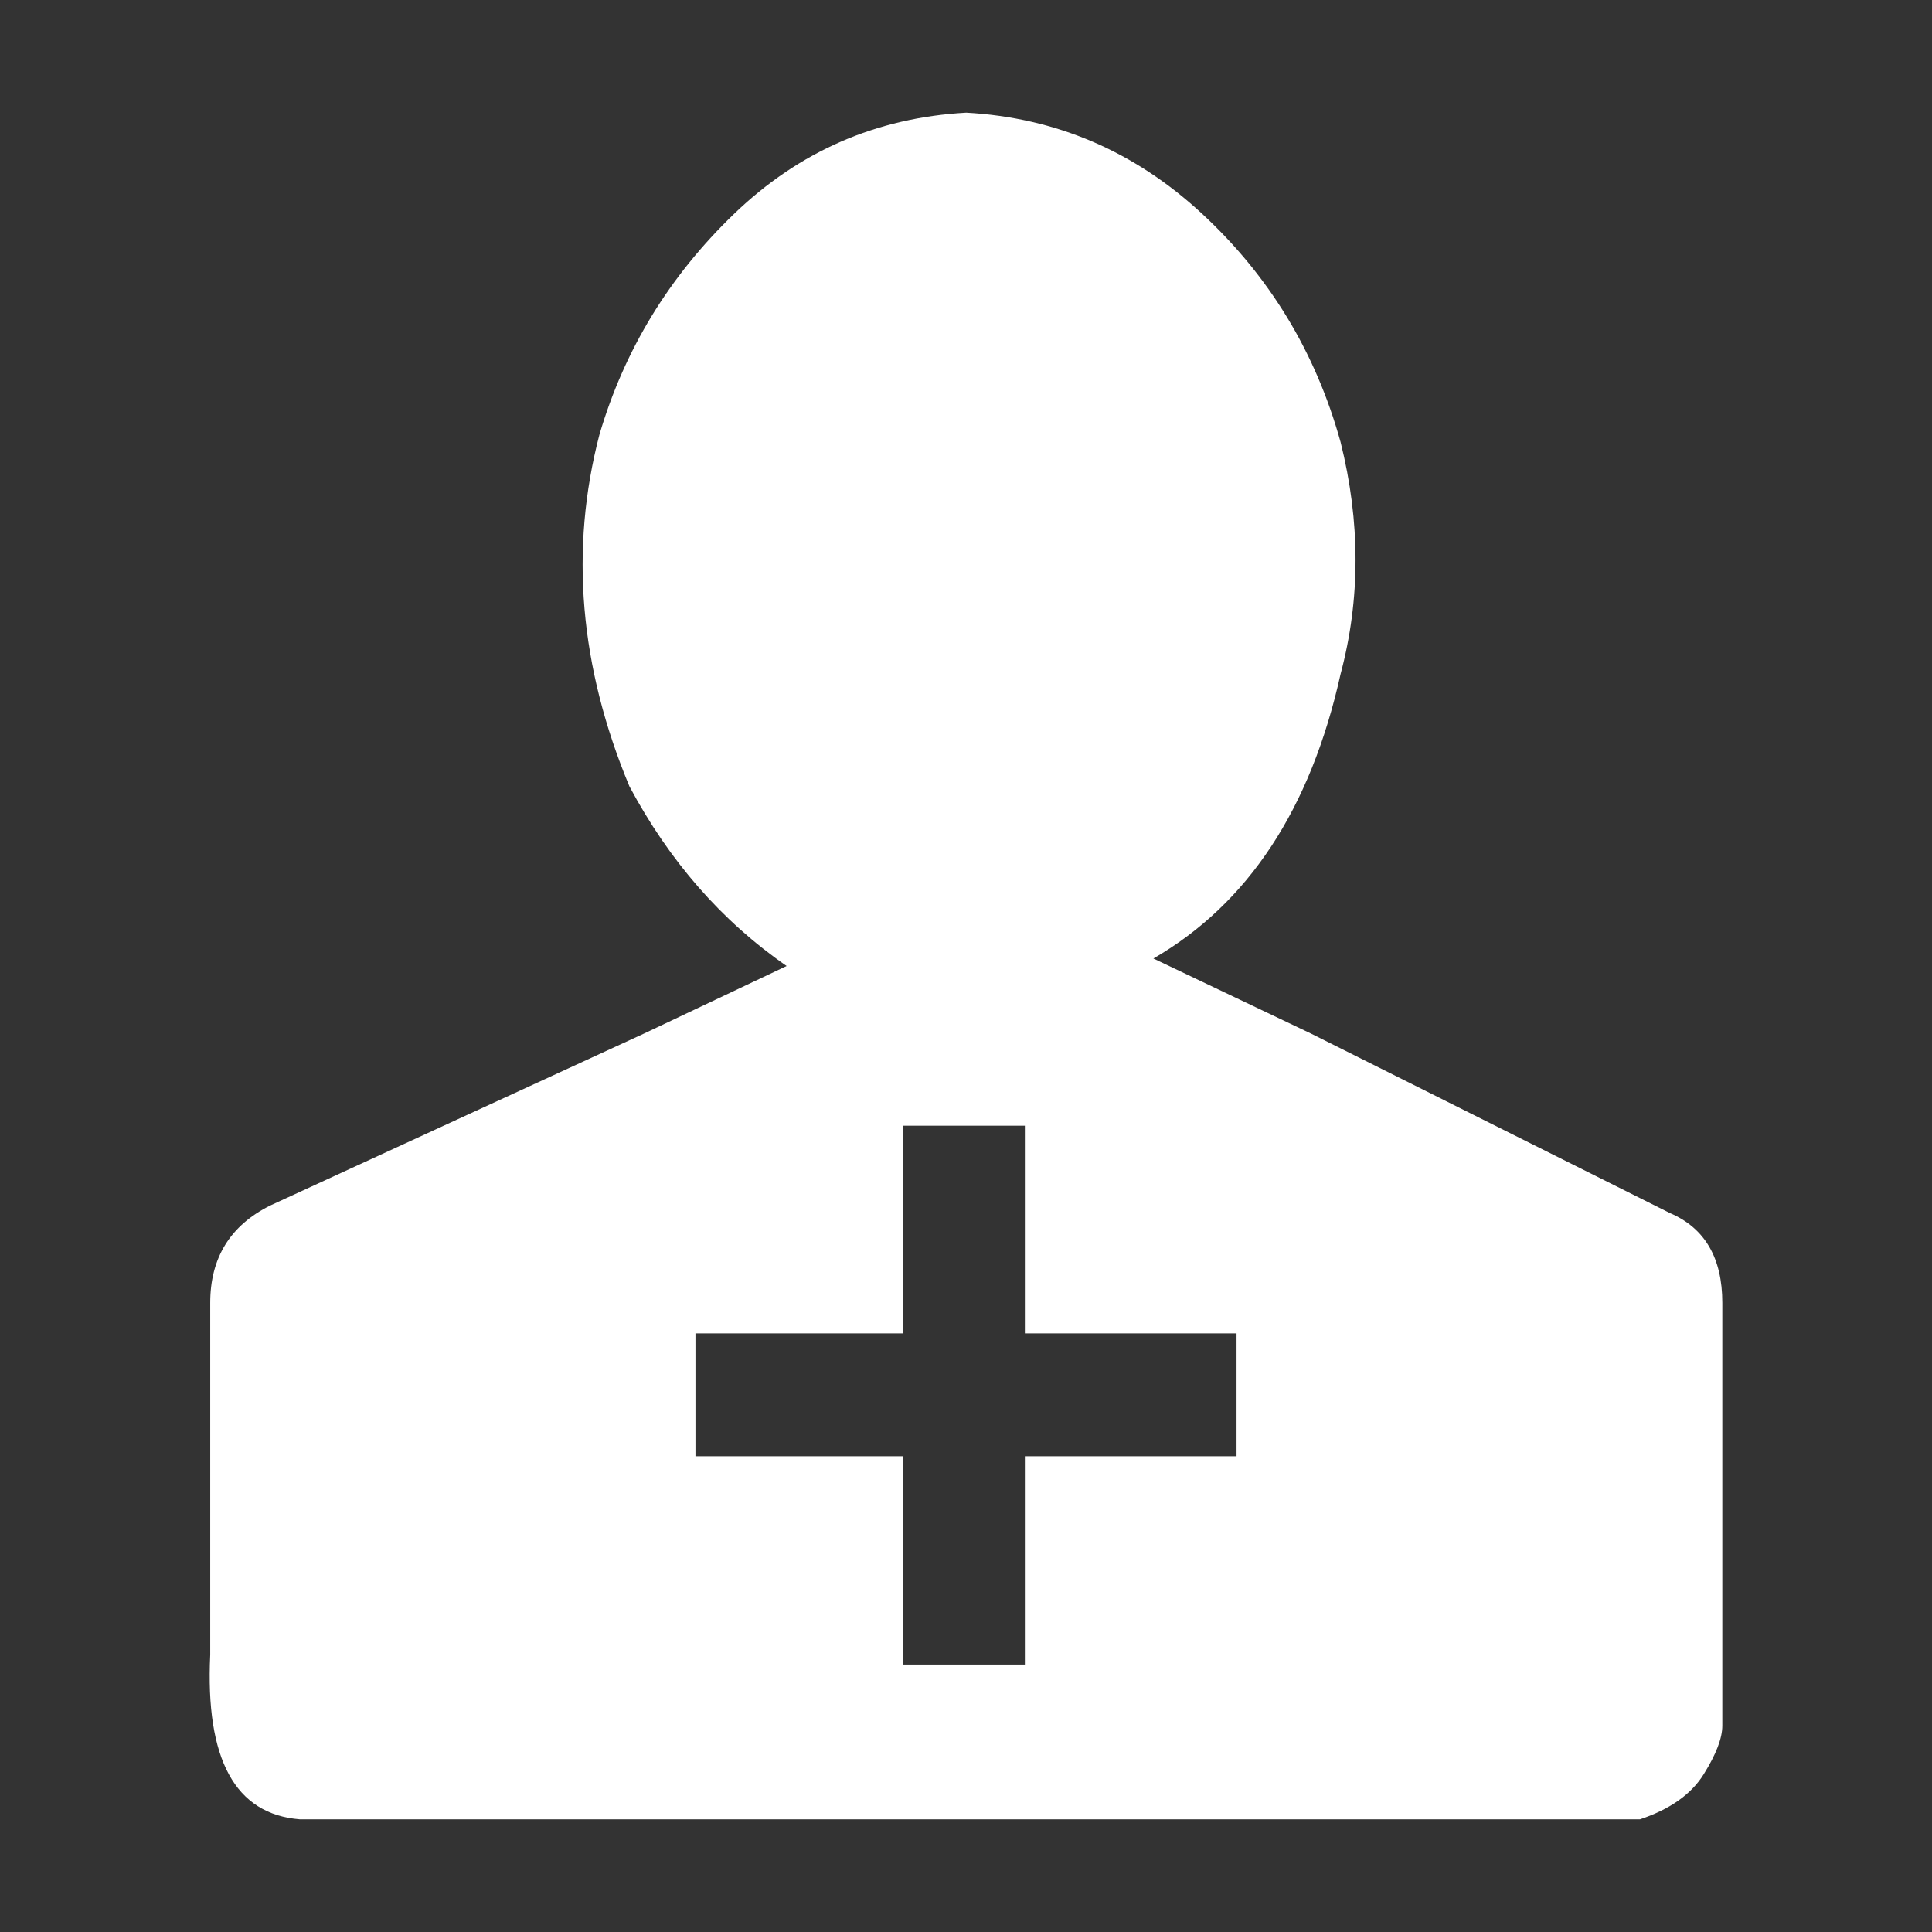 <?xml version="1.0" encoding="UTF-8" standalone="no"?>
<svg
   xmlns:dc="http://purl.org/dc/elements/1.1/"
   xmlns:cc="http://creativecommons.org/ns#"
   xmlns:rdf="http://www.w3.org/1999/02/22-rdf-syntax-ns#"
   xmlns:svg="http://www.w3.org/2000/svg"
   xmlns="http://www.w3.org/2000/svg"
   xmlns:sodipodi="http://sodipodi.sourceforge.net/DTD/sodipodi-0.dtd"
   xmlns:inkscape="http://www.inkscape.org/namespaces/inkscape"
   viewBox="0 0 1000 1000"
   preserveAspectRatio="xMinYMin meet"
   width="100%"
   height="100%"
   style="width: 512px; height: 512px;"
   id="svg2"
   version="1.1"
   inkscape:version="0.48.4 r9939"
   sodipodi:docname="contact_black.svg">
  <rect x="0" y="0" width="1000" height="1000" fill="#333333" stroke="none"/>
  <defs
     id="defs8" />
  <sodipodi:namedview
     pagecolor="#ffffff"
     bordercolor="#666666"
     borderopacity="1"
     objecttolerance="10"
     gridtolerance="10"
     guidetolerance="10"
     inkscape:pageopacity="0"
     inkscape:pageshadow="2"
     inkscape:window-width="1327"
     inkscape:window-height="744"
     id="namedview6"
     showgrid="false"
     inkscape:zoom="0.472"
     inkscape:cx="452.04528"
     inkscape:cy="396.04693"
     inkscape:window-x="39"
     inkscape:window-y="24"
     inkscape:window-maximized="1"
     inkscape:current-layer="svg2" />
  <path
     style="fill:#ffffff;fill-opacity:1;stroke-width:1.551"
     clip-path="none"
     d="M 500.125 58.312 C 453.631 60.896 413.61 78.337 380.031 110.625 C 346.452 142.913 323.196 180.995 310.281 224.906 C 294.783 284.315 299.951 345.008 325.781 407 C 346.445 445.745 373.577 476.753 407.156 500 L 333.531 534.875 L 139.812 624 C 119.148 634.332 108.812 651.097 108.812 674.344 L 108.812 856.469 C 106.23 910.712 121.733 939.104 155.312 941.688 L 848.844 941.688 C 864.342 936.521 875.323 928.77 881.781 918.438 C 888.239 908.105 891.469 899.707 891.469 893.25 L 891.469 674.344 C 891.469 651.097 882.425 635.624 864.344 627.875 L 678.375 534.875 L 597 496.125 C 646.077 467.712 678.377 418.647 693.875 348.906 C 704.207 310.161 704.207 270.109 693.875 228.781 C 680.96 182.287 657.057 142.913 622.188 110.625 C 587.318 78.337 546.62 60.896 500.125 58.312 z M 467.469 582.656 L 530.469 582.656 L 530.469 690.156 L 640.031 690.156 L 640.031 753.75 L 530.469 753.75 L 530.469 861.562 L 467.469 861.562 L 467.469 753.75 L 359.969 753.75 L 359.969 690.156 L 467.469 690.156 L 467.469 582.656 z "
     id="path4" />
</svg>
